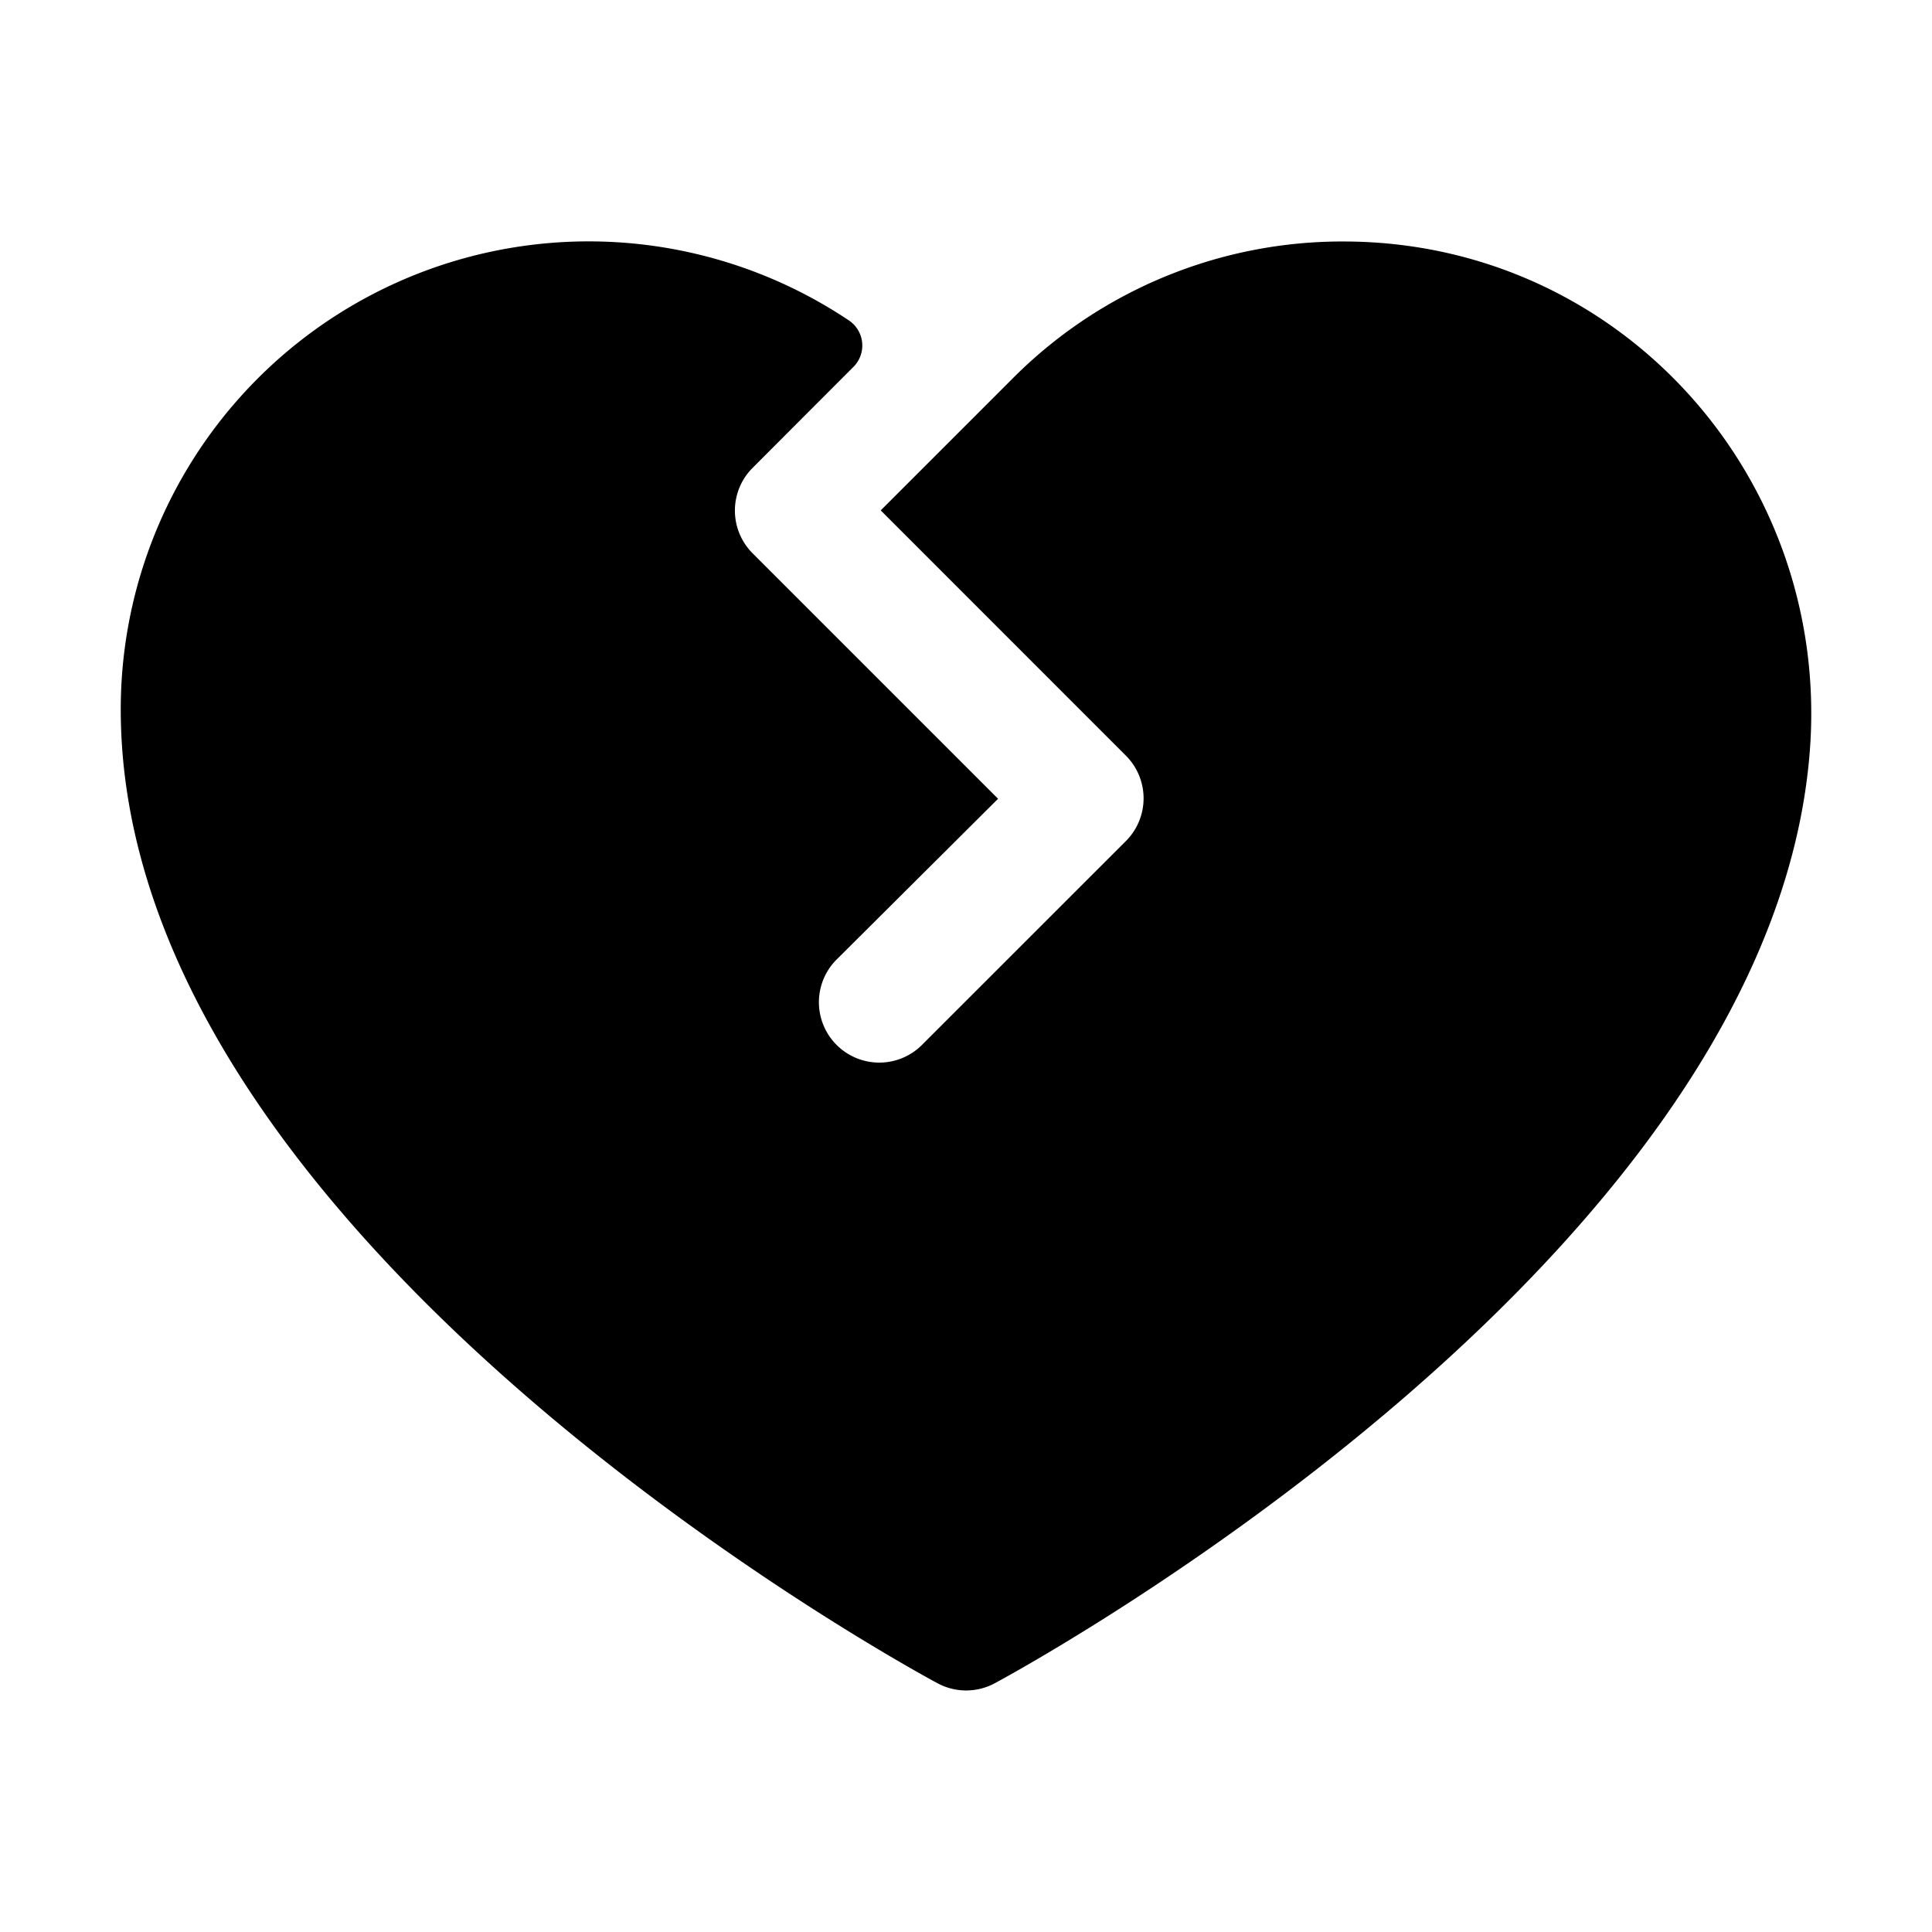 <svg xmlns="http://www.w3.org/2000/svg" viewBox="0 0 256 256"><rect width="256" height="256" fill="none"/><path d="M239.81,99.5c-5.19,67.42-103.7,121.23-108,123.54a8,8,0,0,1-7.58,0C119.8,220.67,16,164,16,94a62,62,0,0,1,96.47-51.55,4,4,0,0,1,.61,6.17L99.72,62a8,8,0,0,0,0,11.31l32.53,32.53L111,127a8,8,0,1,0,11.31,11.31l26.88-26.87a8,8,0,0,0,0-11.31L116.7,67.63l17.47-17.47h0A61.63,61.63,0,0,1,178.41,32C214.73,32.23,242.59,63.29,239.81,99.5Z"/></svg>